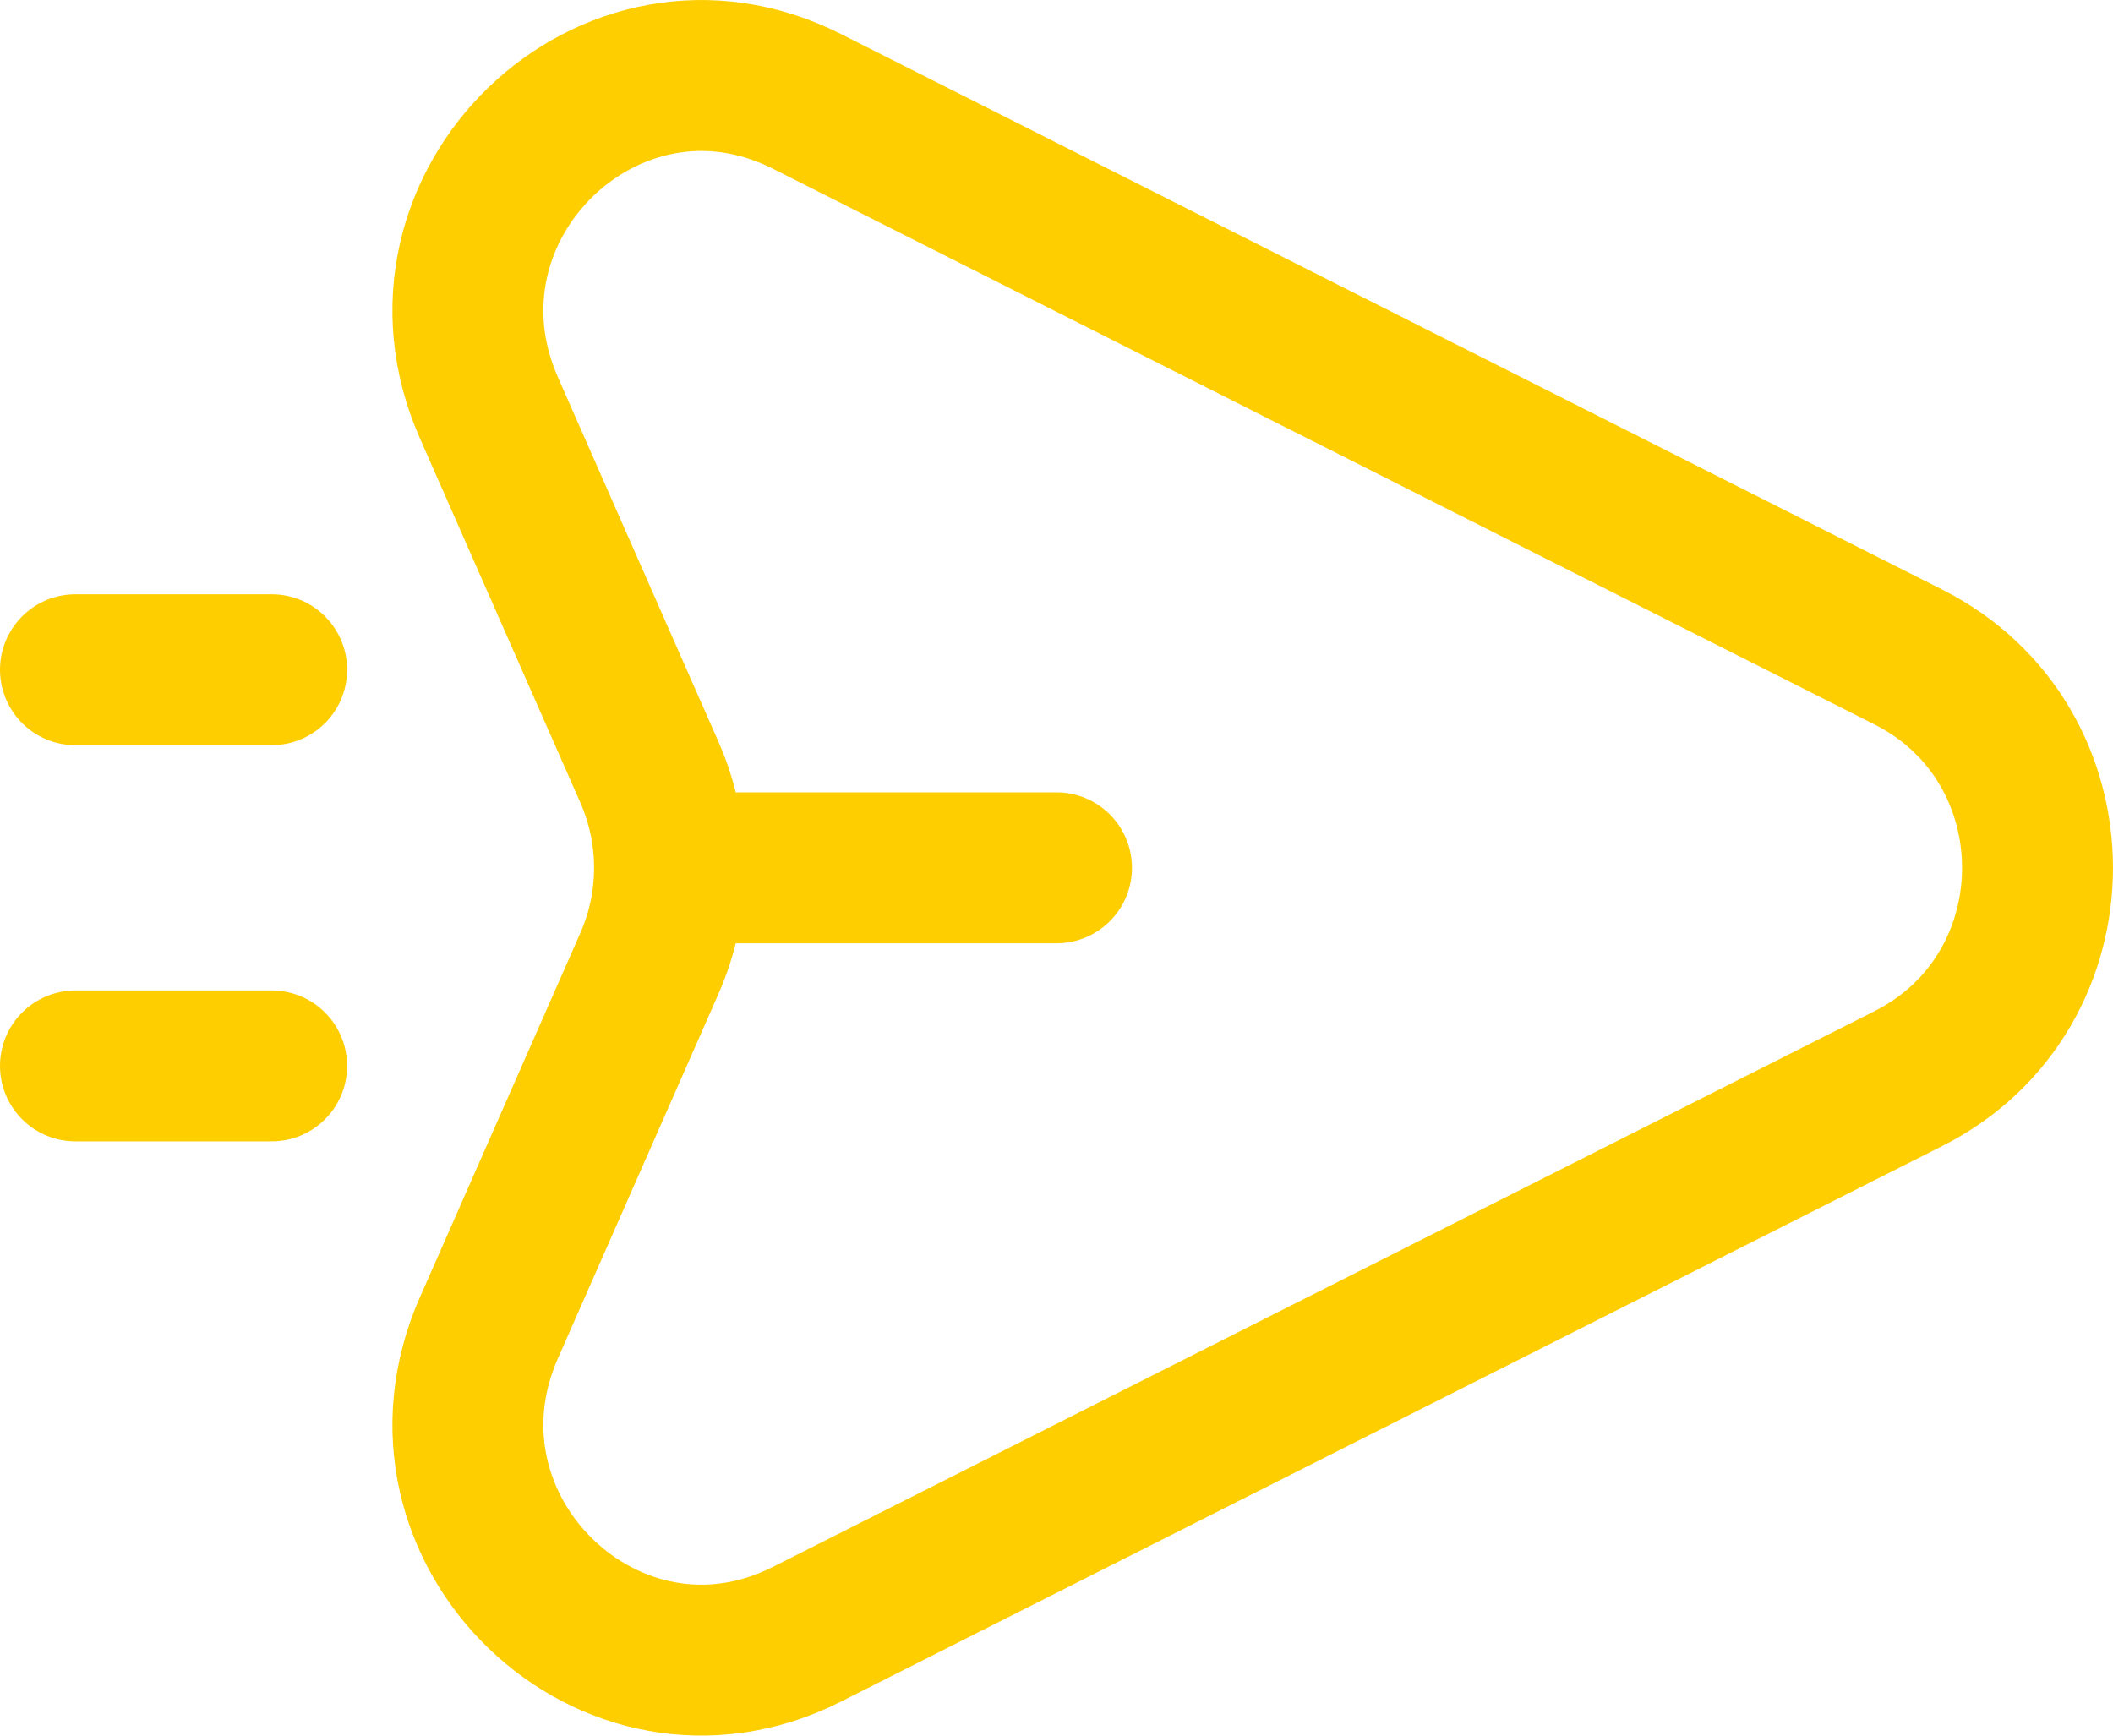 <?xml version="1.0" encoding="UTF-8"?> <svg xmlns="http://www.w3.org/2000/svg" width="28" height="23" viewBox="0 0 28 23" fill="none"><path d="M9.45 11.5H14M1 8.875H3.6M1 14.125H3.6M10.69 1.342L25.289 8.707C27.57 9.858 27.57 13.142 25.289 14.293L10.69 21.658C8.093 22.968 5.299 20.274 6.478 17.598L8.605 12.768C8.961 11.961 8.961 11.039 8.605 10.232L6.478 5.402C5.299 2.726 8.093 0.032 10.69 1.342Z" stroke="#FFCE00" stroke-width="2" stroke-linecap="round"></path></svg> 